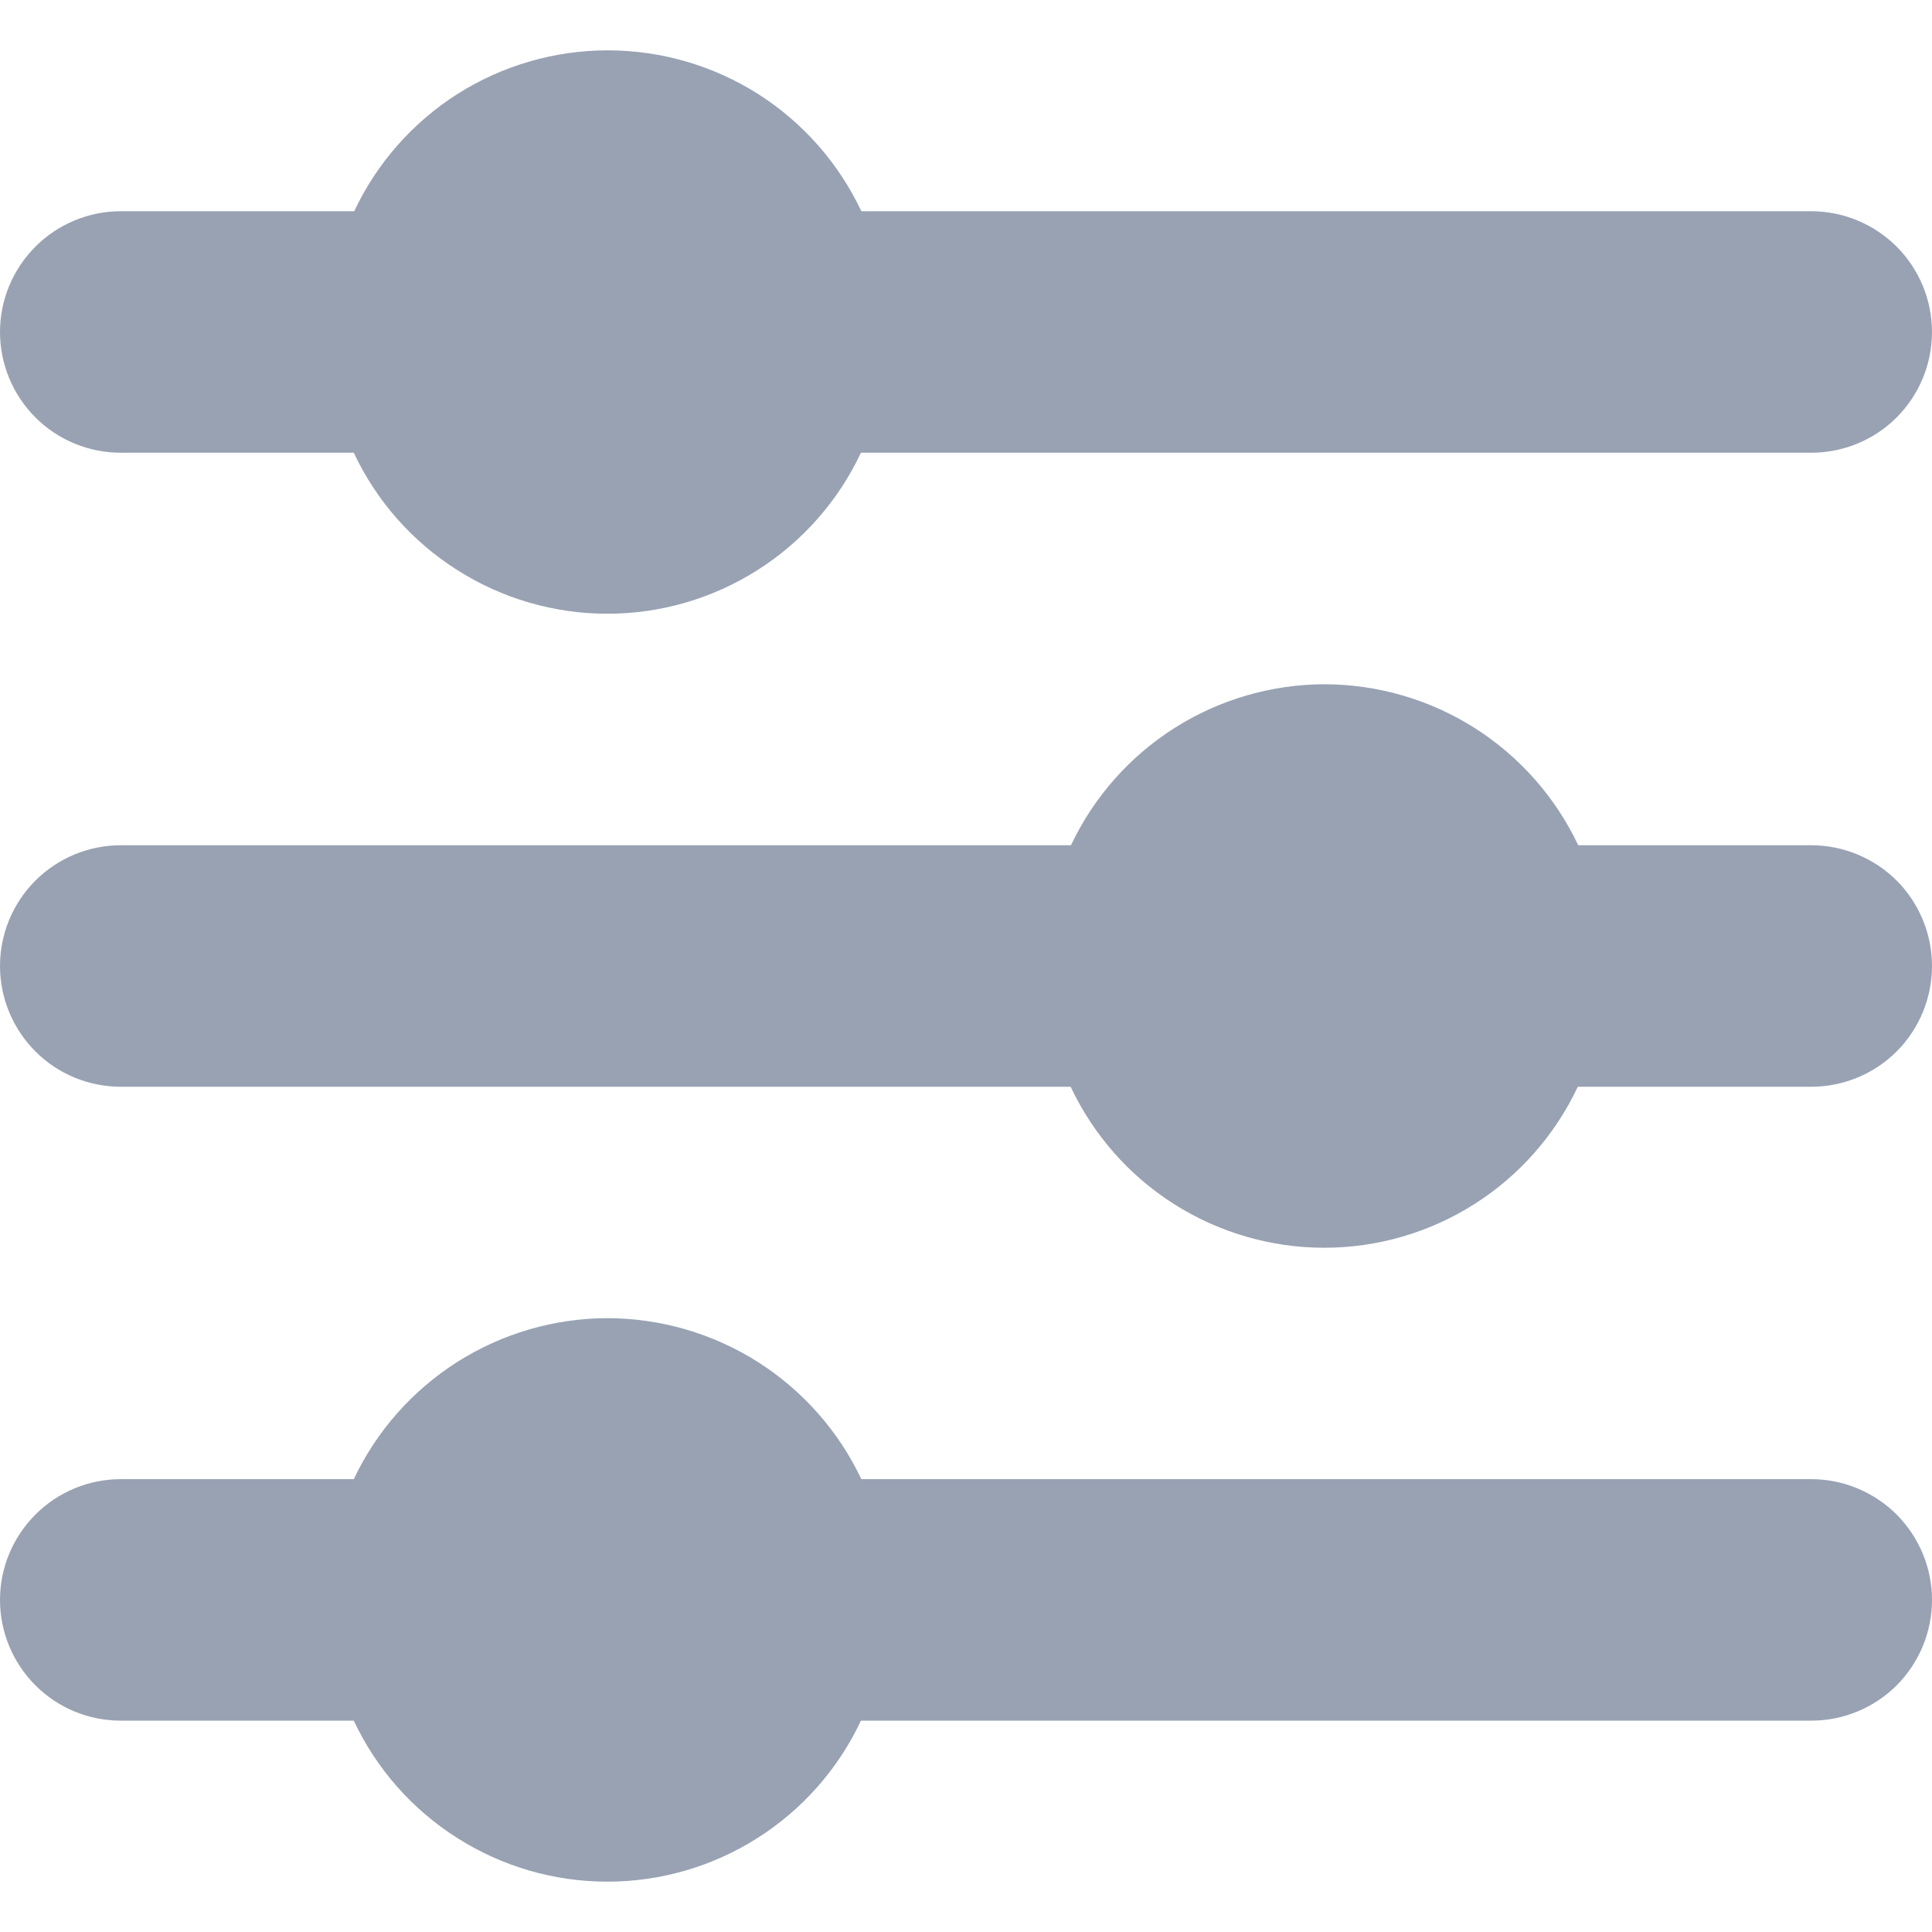 <svg width="18" height="18" viewBox="0 0 18 18" fill="none" xmlns="http://www.w3.org/2000/svg">
<g clip-path="url(#clip0_2044_1200)">
<path d="M8.025 1.968C7.814 1.52 7.48 1.141 7.062 0.875C6.643 0.61 6.158 0.469 5.662 0.469C5.167 0.469 4.682 0.61 4.263 0.875C3.845 1.141 3.511 1.52 3.3 1.968H1.125C0.827 1.968 0.54 2.087 0.33 2.298C0.119 2.509 0 2.795 0 3.093H0C0 3.392 0.119 3.678 0.33 3.889C0.54 4.1 0.827 4.218 1.125 4.218H3.296C3.507 4.667 3.841 5.046 4.26 5.311C4.678 5.577 5.163 5.718 5.659 5.718C6.154 5.718 6.64 5.577 7.058 5.311C7.476 5.046 7.81 4.667 8.021 4.218H16.875C17.173 4.218 17.459 4.1 17.671 3.889C17.881 3.678 18 3.392 18 3.093C18 2.795 17.881 2.509 17.671 2.298C17.459 2.087 17.173 1.968 16.875 1.968H8.025Z" fill="#98A2B3"/>
<path d="M12.341 6.375C11.846 6.376 11.361 6.517 10.942 6.783C10.524 7.048 10.19 7.427 9.978 7.875H1.125C0.827 7.875 0.54 7.994 0.33 8.204C0.119 8.415 0 8.702 0 9H0C0 9.298 0.119 9.585 0.33 9.796C0.54 10.007 0.827 10.125 1.125 10.125H9.975C10.186 10.573 10.52 10.953 10.938 11.218C11.357 11.484 11.842 11.625 12.338 11.625C12.833 11.625 13.318 11.484 13.737 11.218C14.155 10.953 14.489 10.573 14.7 10.125H16.875C17.173 10.125 17.459 10.007 17.671 9.796C17.881 9.585 18 9.298 18 9C18 8.702 17.881 8.415 17.671 8.204C17.459 7.994 17.173 7.875 16.875 7.875H14.704C14.492 7.427 14.158 7.049 13.74 6.783C13.322 6.518 12.837 6.376 12.341 6.375Z" fill="#98A2B3"/>
<path d="M5.659 12.281C5.163 12.282 4.679 12.424 4.26 12.689C3.842 12.955 3.508 13.333 3.296 13.781H1.125C0.827 13.781 0.54 13.9 0.33 14.111C0.119 14.322 0 14.608 0 14.906H0C0 15.205 0.119 15.491 0.33 15.702C0.54 15.913 0.827 16.031 1.125 16.031H3.296C3.507 16.48 3.841 16.859 4.26 17.124C4.678 17.39 5.163 17.531 5.659 17.531C6.154 17.531 6.64 17.39 7.058 17.124C7.476 16.859 7.81 16.48 8.021 16.031H16.875C17.173 16.031 17.459 15.913 17.671 15.702C17.881 15.491 18 15.205 18 14.906C18 14.608 17.881 14.322 17.671 14.111C17.459 13.9 17.173 13.781 16.875 13.781H8.025C7.813 13.333 7.478 12.954 7.059 12.688C6.64 12.423 6.155 12.282 5.659 12.281Z" fill="#98A2B3"/>
</g>
<defs>
<clipPath id="clip0_2044_1200">
<rect width="18" height="18" fill="white"/>
</clipPath>
</defs>
</svg>
